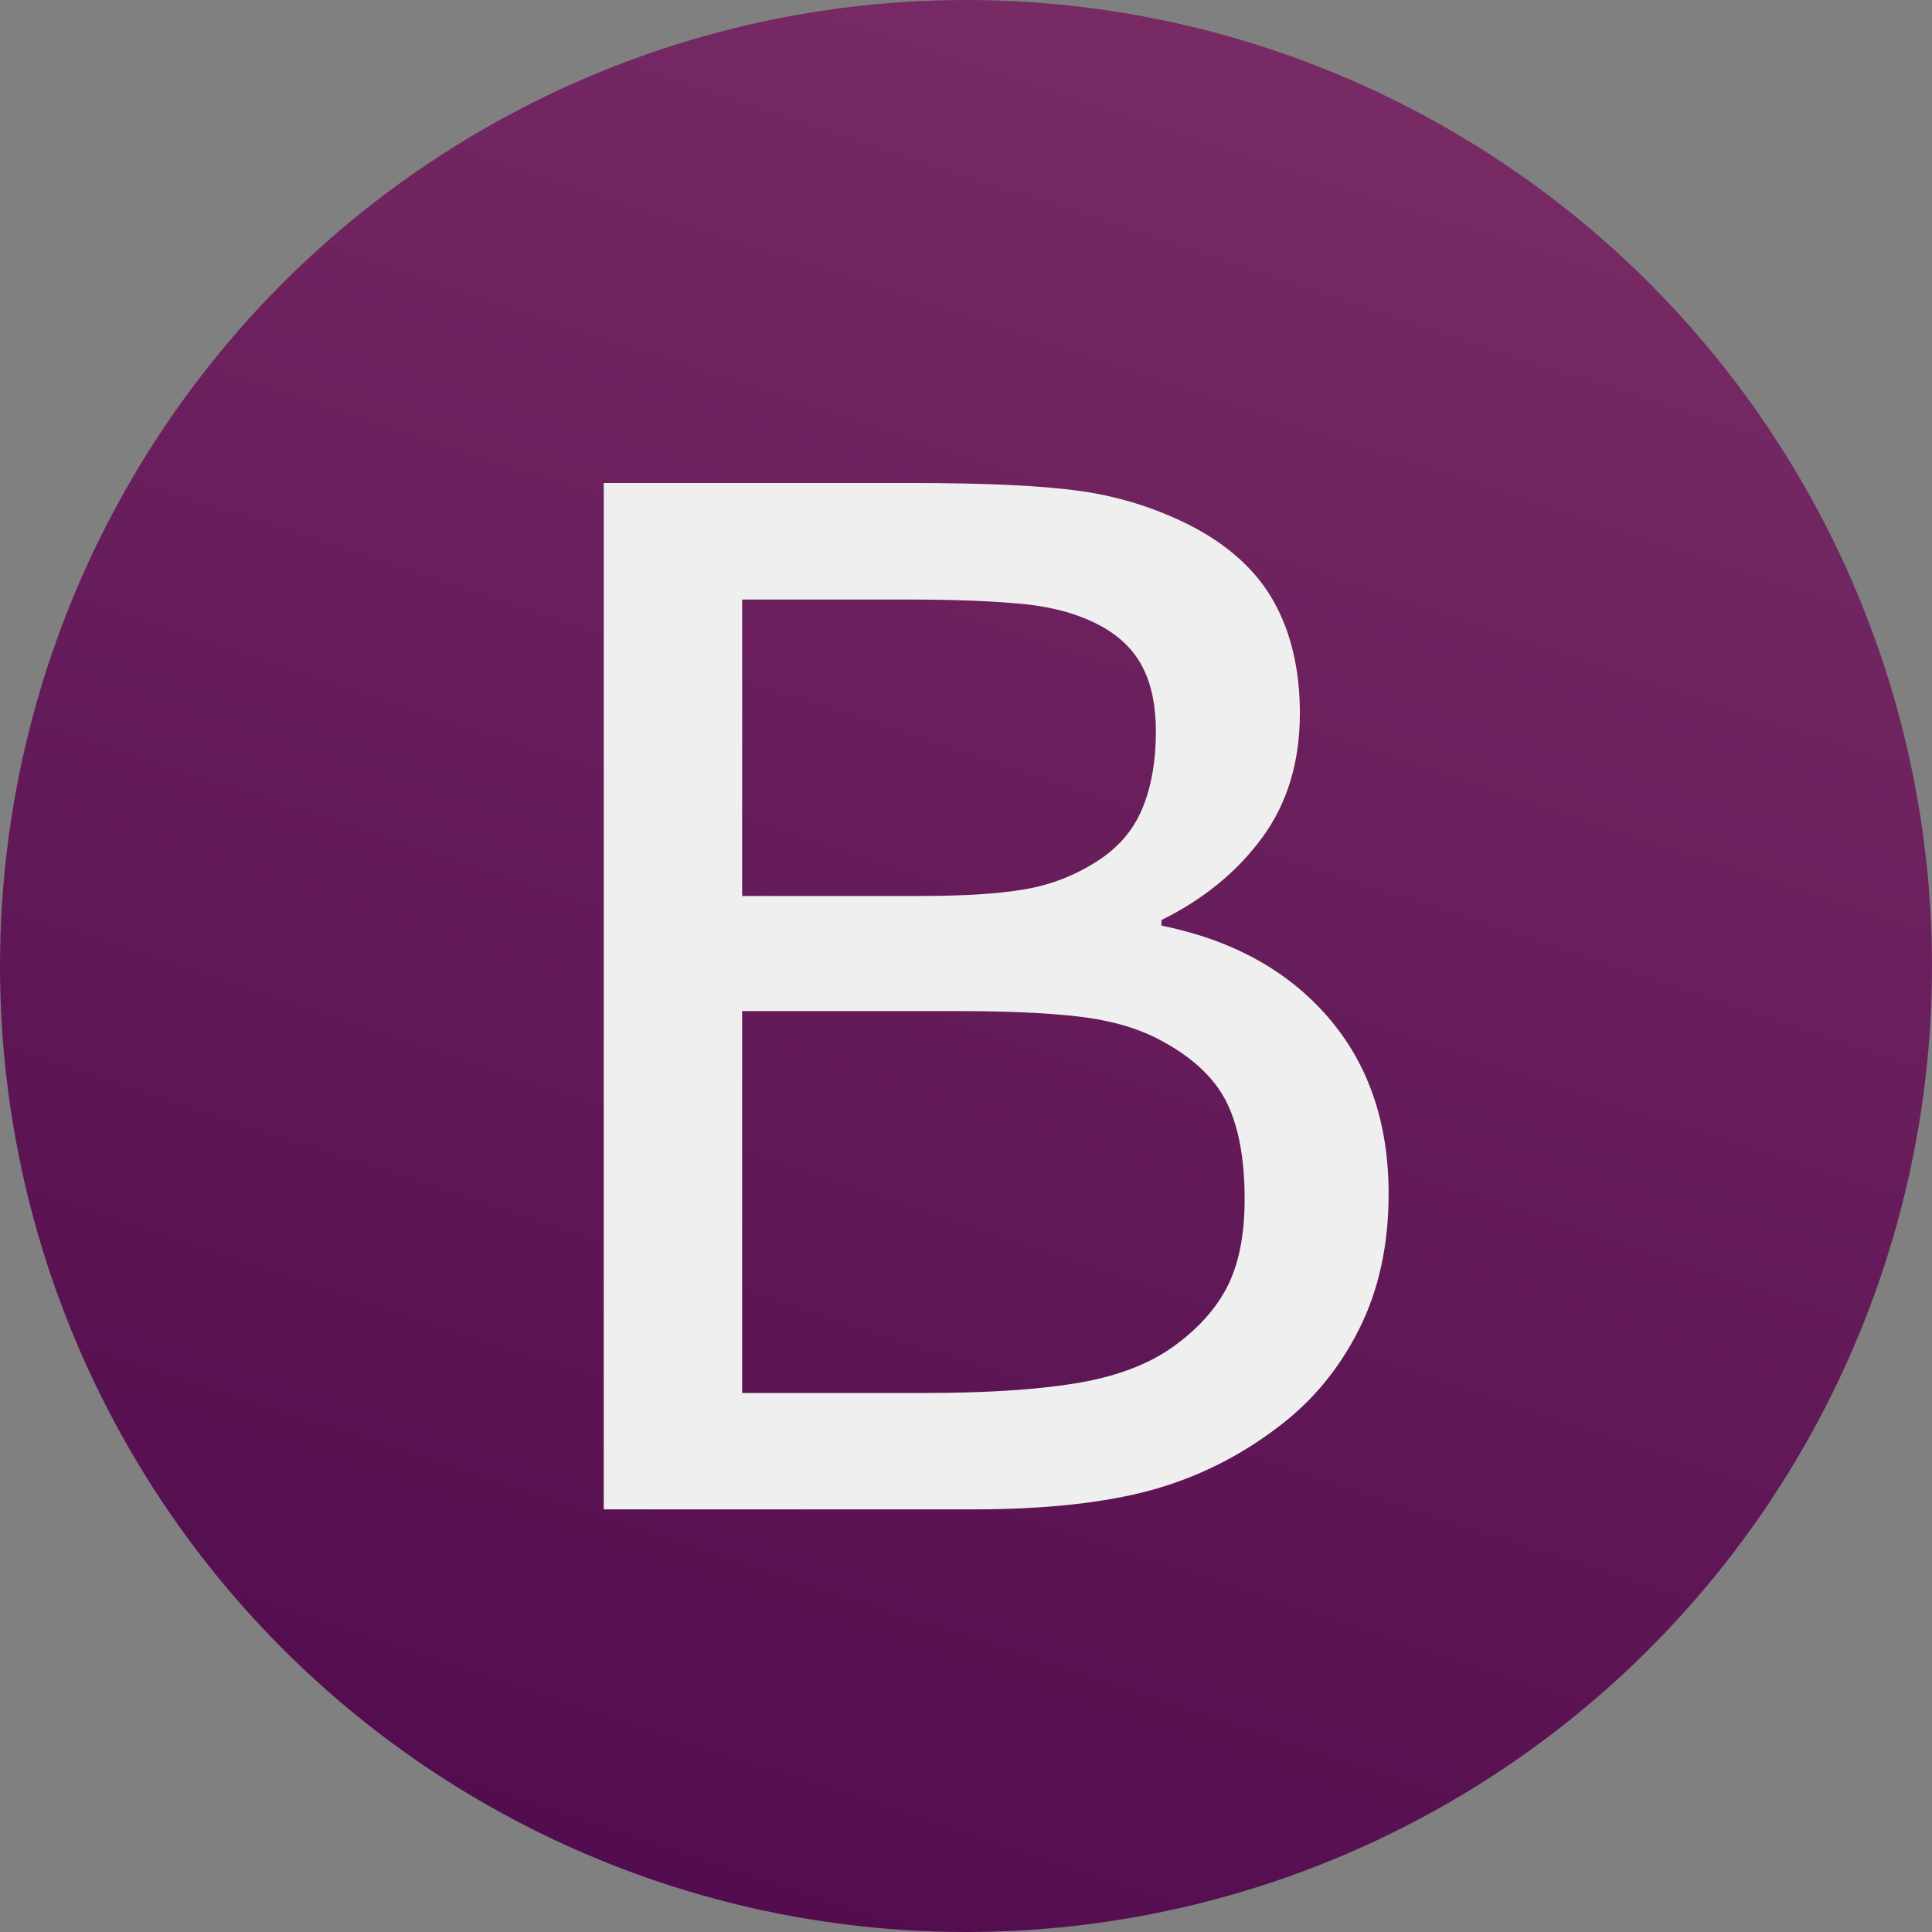 <svg width="32" height="32" viewBox="0 0 32 32" fill="none" xmlns="http://www.w3.org/2000/svg">
<rect x="0" y="0" width="32" height="32" fill="#808080" stroke="none"/>
<g clip-path="url(#clip0_1336_1304)">
<circle cx="16" cy="16" r="16" fill="url(#paint0_linear_1336_1304)"/>
<path fill-rule="evenodd" clip-rule="evenodd" d="M22.514 22.009C22.838 21.362 23 20.616 23 19.772C23 18.592 22.663 17.616 21.993 16.843C21.322 16.07 20.403 15.567 19.237 15.331V15.239C19.932 14.896 20.488 14.442 20.905 13.875C21.322 13.308 21.53 12.62 21.53 11.814C21.53 11.098 21.386 10.483 21.101 9.97C20.816 9.456 20.356 9.036 19.724 8.708C19.153 8.419 18.555 8.229 17.929 8.138C17.305 8.046 16.363 8 15.105 8H10V25H16.113C17.308 25 18.294 24.893 19.07 24.681C19.845 24.467 20.557 24.11 21.206 23.608C21.753 23.189 22.19 22.657 22.514 22.009ZM18.936 11.072C19.076 11.353 19.145 11.701 19.145 12.112C19.145 12.605 19.07 13.032 18.92 13.394C18.768 13.757 18.513 14.052 18.149 14.279C17.786 14.508 17.393 14.659 16.97 14.73C16.544 14.804 15.973 14.84 15.256 14.84H12.292V9.93H15.024C15.788 9.93 16.428 9.954 16.945 10.004C17.463 10.055 17.903 10.182 18.266 10.386C18.574 10.562 18.798 10.79 18.936 11.072ZM20.303 18.23C20.511 18.634 20.615 19.178 20.615 19.863C20.615 20.465 20.515 20.956 20.315 21.336C20.114 21.716 19.797 22.055 19.365 22.352C18.956 22.626 18.431 22.814 17.791 22.916C17.15 23.019 16.329 23.072 15.325 23.072H12.292V16.747H15.892C16.649 16.747 17.291 16.774 17.82 16.832C18.349 16.889 18.798 17.013 19.169 17.202C19.716 17.483 20.094 17.827 20.303 18.23Z" fill="#EFEFEF"/>
</g>
<defs>
<linearGradient id="paint0_linear_1336_1304" x1="19.728" y1="-3.663" x2="7.759" y2="32.734" gradientUnits="userSpaceOnUse">
<stop stop-color="#7C2E67"/>
<stop offset="1" stop-color="#500A4D"/>
</linearGradient>
<clipPath id="clip0_1336_1304">
<rect width="32" height="32" fill="white"/>
</clipPath>
</defs>
</svg>
